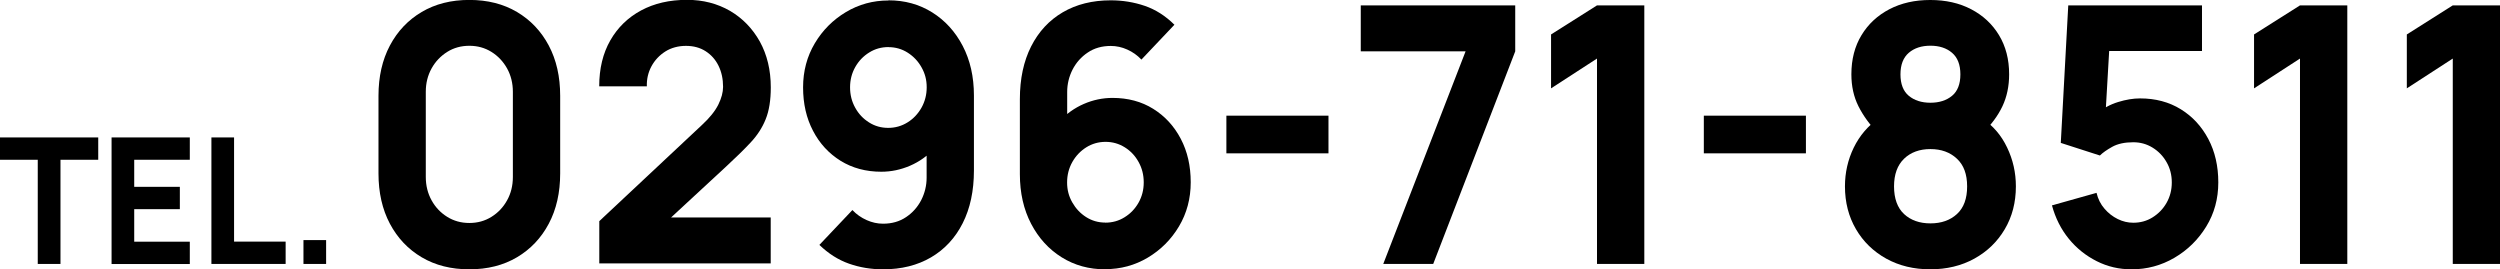 <?xml version="1.0" encoding="UTF-8"?>
<svg id="_レイヤー_1" data-name="レイヤー 1" xmlns="http://www.w3.org/2000/svg" viewBox="0 0 311.24 33.53">
  <g>
    <path d="M4.7,32.86v-12.97H0v-2.78h12.23v2.78h-4.7v12.97h-2.82Z"/>
    <path d="M13.89,32.86v-15.75h9.74v2.78h-6.92v3.37h5.68v2.78h-5.68v4.05h6.92v2.78h-9.74Z"/>
    <path d="M26.32,32.86v-15.75h2.82v12.97h6.42v2.78h-9.24Z"/>
    <path d="M37.78,32.86v-2.97h2.82v2.97h-2.82Z"/>
  </g>
  <g>
    <path d="M58.43,33.53c-2.26,0-4.24-.5-5.93-1.5-1.69-1-3.01-2.39-3.96-4.18-.95-1.79-1.42-3.88-1.42-6.26v-9.66c0-2.38.47-4.47,1.42-6.26.95-1.79,2.27-3.18,3.96-4.18,1.69-1,3.67-1.5,5.93-1.5s4.24.5,5.93,1.5c1.69,1,3.01,2.39,3.96,4.18.95,1.79,1.42,3.88,1.42,6.26v9.66c0,2.38-.47,4.47-1.42,6.26-.95,1.79-2.27,3.18-3.96,4.18-1.69,1-3.67,1.5-5.93,1.5ZM58.43,27.76c1.02,0,1.93-.25,2.75-.76.82-.51,1.47-1.19,1.95-2.06.48-.86.72-1.83.72-2.91v-10.6c0-1.07-.24-2.04-.72-2.91-.48-.86-1.13-1.55-1.95-2.06-.82-.51-1.74-.76-2.75-.76s-1.94.25-2.75.76-1.47,1.19-1.95,2.06-.72,1.83-.72,2.91v10.6c0,1.07.24,2.04.72,2.91s1.13,1.55,1.95,2.06,1.74.76,2.75.76Z"/>
    <path d="M74.61,32.81v-5.28l12.79-11.98c.96-.89,1.64-1.74,2.03-2.53s.59-1.53.59-2.21c0-.98-.19-1.86-.57-2.63s-.92-1.37-1.61-1.81-1.5-.66-2.44-.66-1.83.23-2.57.7c-.74.47-1.32,1.09-1.73,1.85-.41.77-.6,1.6-.57,2.49h-5.93c0-2.21.46-4.11,1.38-5.72.92-1.61,2.2-2.85,3.83-3.73,1.64-.88,3.54-1.32,5.72-1.32,1.99,0,3.77.46,5.35,1.37,1.57.92,2.81,2.2,3.72,3.83.9,1.64,1.36,3.54,1.36,5.7,0,1.59-.21,2.92-.64,3.97-.42,1.05-1.05,2.02-1.89,2.91-.83.89-1.86,1.89-3.07,3.01l-8.26,7.64-.47-1.34h14.32v5.72h-21.35Z"/>
    <path d="M110.62.04c2.02,0,3.83.5,5.43,1.5,1.6,1,2.87,2.39,3.8,4.17.93,1.78,1.4,3.84,1.4,6.18v9.34c0,2.53-.47,4.72-1.4,6.56-.93,1.84-2.25,3.26-3.94,4.25-1.69.99-3.69,1.49-5.97,1.49-1.48,0-2.89-.23-4.23-.7s-2.57-1.25-3.7-2.34l4.11-4.34c.51.54,1.1.95,1.77,1.25.67.3,1.35.45,2.04.45,1.1,0,2.06-.27,2.87-.82.81-.54,1.44-1.25,1.89-2.12.44-.87.67-1.8.67-2.78v-4.78l.97,1.12c-.86.94-1.87,1.66-3.03,2.16s-2.35.75-3.58.75c-1.92,0-3.61-.46-5.07-1.36-1.46-.91-2.61-2.15-3.43-3.73-.83-1.58-1.24-3.38-1.24-5.41s.49-3.86,1.46-5.49c.97-1.63,2.27-2.93,3.88-3.89,1.61-.96,3.37-1.44,5.29-1.44ZM110.62,5.86c-.88,0-1.68.22-2.4.67-.73.45-1.31,1.05-1.74,1.81-.43.76-.65,1.6-.65,2.53s.21,1.77.64,2.54c.42.77,1,1.38,1.72,1.83.72.46,1.52.68,2.39.68s1.68-.23,2.4-.68c.73-.45,1.31-1.07,1.74-1.83.43-.77.65-1.61.65-2.54s-.21-1.72-.64-2.48c-.42-.76-1-1.37-1.72-1.83-.72-.46-1.52-.69-2.39-.69Z"/>
    <path d="M137.6,33.53c-2.02,0-3.83-.5-5.43-1.5-1.6-1-2.87-2.39-3.8-4.17-.93-1.78-1.4-3.84-1.4-6.18v-9.34c0-2.53.47-4.72,1.4-6.56s2.25-3.26,3.94-4.25c1.69-.99,3.69-1.49,5.97-1.49,1.48,0,2.89.23,4.24.69,1.34.46,2.57,1.24,3.69,2.35l-4.11,4.34c-.51-.54-1.09-.95-1.76-1.25-.66-.3-1.35-.45-2.05-.45-1.1,0-2.06.27-2.87.82-.81.54-1.44,1.25-1.89,2.12-.44.87-.67,1.8-.67,2.78v4.78l-.97-1.12c.88-.94,1.89-1.66,3.04-2.16,1.15-.5,2.34-.75,3.57-.75,1.92,0,3.61.45,5.07,1.36s2.6,2.15,3.43,3.73c.83,1.58,1.24,3.38,1.24,5.41s-.49,3.86-1.46,5.49c-.97,1.63-2.27,2.93-3.88,3.89-1.61.96-3.38,1.44-5.3,1.44ZM137.6,27.72c.88,0,1.68-.22,2.4-.67.73-.45,1.31-1.05,1.74-1.81.43-.76.65-1.6.65-2.53s-.21-1.77-.64-2.54c-.42-.77-1-1.38-1.72-1.83-.72-.45-1.52-.68-2.39-.68s-1.68.23-2.4.68c-.73.46-1.31,1.07-1.74,1.83-.43.77-.65,1.61-.65,2.54s.21,1.72.64,2.48,1,1.37,1.72,1.83,1.52.69,2.39.69Z"/>
    <path d="M152.68,19.09v-4.69h12.71v4.69h-12.71Z"/>
    <path d="M172.21,32.86l10.25-26.47h-13.05V.67h19.23v5.72l-10.21,26.47h-6.23Z"/>
    <path d="M198.82,32.86V7.29l-5.72,3.71v-6.71l5.72-3.62h5.89v32.19h-5.89Z"/>
    <path d="M212.12,19.09v-4.69h12.71v4.69h-12.71Z"/>
    <path d="M240.33,33.53c-2.06,0-3.89-.44-5.5-1.33-1.6-.89-2.86-2.11-3.77-3.67-.91-1.56-1.37-3.33-1.37-5.33,0-1.7.36-3.3,1.09-4.81.73-1.5,1.78-2.73,3.15-3.69l-.13,1.88c-1.03-1.06-1.84-2.18-2.43-3.35-.59-1.18-.88-2.5-.88-3.98,0-1.86.42-3.49,1.26-4.87.84-1.39,2-2.46,3.47-3.23,1.48-.77,3.17-1.15,5.09-1.15s3.62.38,5.09,1.15c1.47.77,2.63,1.84,3.47,3.23.84,1.39,1.26,3.01,1.26,4.87,0,1.48-.28,2.8-.83,3.97s-1.39,2.31-2.52,3.41v-1.88c1.34.89,2.38,2.1,3.1,3.62.73,1.52,1.09,3.13,1.09,4.83,0,2-.46,3.77-1.38,5.33-.92,1.56-2.18,2.78-3.79,3.67-1.61.89-3.45,1.33-5.51,1.33ZM240.33,27.81c1.36,0,2.46-.39,3.3-1.16.85-.78,1.27-1.92,1.27-3.44s-.42-2.66-1.27-3.45c-.85-.8-1.95-1.2-3.3-1.2s-2.45.4-3.28,1.2c-.83.8-1.25,1.95-1.25,3.45s.42,2.67,1.25,3.44c.83.77,1.93,1.16,3.28,1.16ZM240.33,12.79c1.1,0,2-.29,2.69-.86.69-.57,1.04-1.46,1.04-2.67s-.35-2.1-1.04-2.69c-.69-.59-1.59-.88-2.69-.88s-2,.29-2.69.88c-.69.59-1.04,1.49-1.04,2.69s.35,2.1,1.04,2.67c.69.57,1.59.86,2.69.86Z"/>
    <path d="M265.37,33.53c-1.54,0-2.98-.33-4.33-1.01s-2.51-1.6-3.48-2.79-1.67-2.58-2.1-4.16l5.55-1.56c.18.76.51,1.42.99,1.97.47.55,1.02.98,1.65,1.29.63.31,1.27.46,1.94.46.88,0,1.68-.22,2.4-.67s1.31-1.05,1.74-1.81c.43-.76.65-1.6.65-2.53s-.21-1.77-.65-2.53c-.43-.76-1.01-1.36-1.74-1.81-.73-.45-1.53-.67-2.4-.67-1.07,0-1.95.19-2.63.57-.68.38-1.19.74-1.53,1.08l-4.87-1.57.93-17.12h16.65v5.68h-13.47l2.03-2.01-.64,11.04-.97-1.25c.76-.66,1.63-1.13,2.61-1.43.97-.3,1.88-.45,2.73-.45,1.92,0,3.61.45,5.07,1.35,1.46.9,2.6,2.14,3.43,3.71s1.24,3.37,1.24,5.4-.5,3.86-1.5,5.49-2.32,2.93-3.96,3.89c-1.64.96-3.42,1.44-5.34,1.44Z"/>
    <path d="M286.34,32.86V7.29l-5.72,3.71v-6.71l5.72-3.62h5.89v32.19h-5.89Z"/>
    <path d="M305.36,32.86V7.29l-5.72,3.71v-6.71l5.72-3.62h5.89v32.19h-5.89Z"/>
  </g>
</svg>